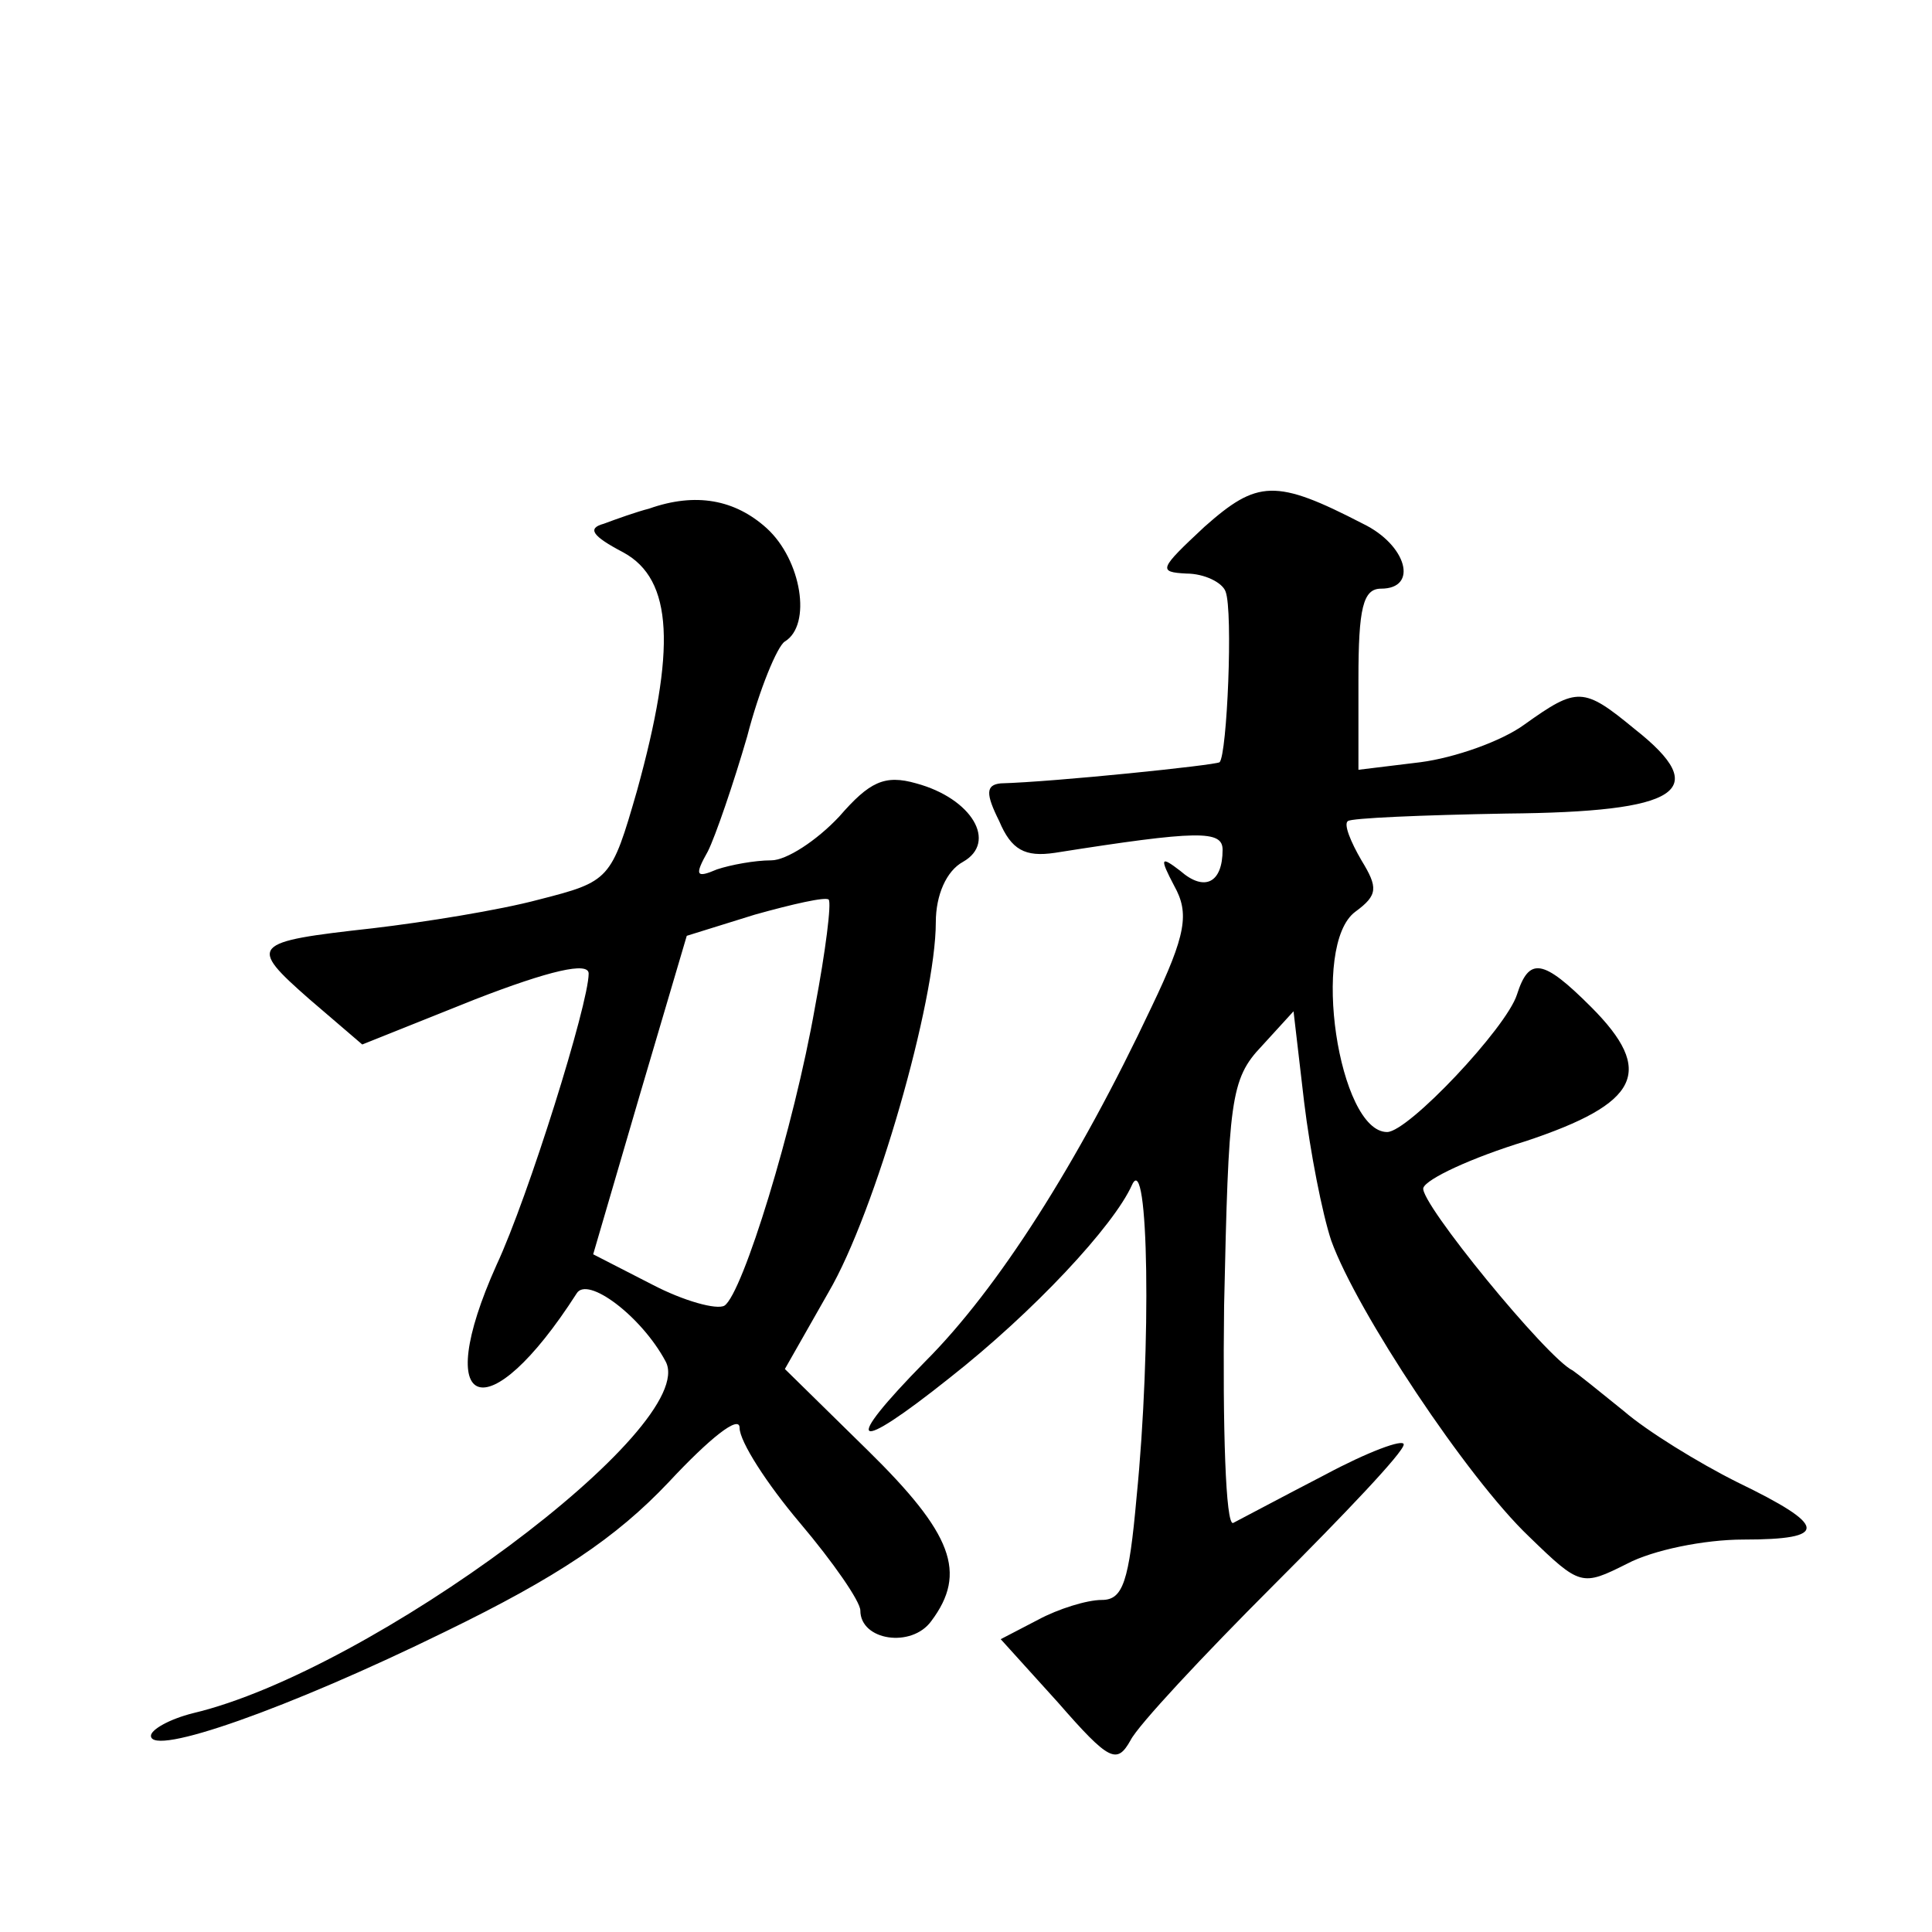 <?xml version="1.0" standalone="no"?>
<!DOCTYPE svg PUBLIC "-//W3C//DTD SVG 20010904//EN"
 "http://www.w3.org/TR/2001/REC-SVG-20010904/DTD/svg10.dtd">
<svg version="1.0" xmlns="http://www.w3.org/2000/svg"
 width="128pt" height="128pt" viewBox="0 0 128 128"
 preserveAspectRatio="xMidYMid meet">
<g transform="translate(0,128) scale(0.1,-0.1)"
fill="#0" stroke="none">
<path d="M798 931 c-30 -28 -31 -30 -12 -31 12 0 24 -6 26 -12 5 -13 1 -108 -4
-113 -3 -2 -109 -13 -145 -14 -10 -1 -10 -7 -1 -25 8 -19 17 -24 37 -21 95 15 111
15 111 2 0 -22 -12 -28 -28 -14 -13 10 -14 9 -4 -10 10 -18 8 -32 -15 -80 -49 -104
-102 -187 -150 -235 -56 -57 -48 -62 16 -11 56 44 109 101 121 128 11 24 13 -107
3 -207 -5 -56 -9 -68 -23 -68 -10 0 -29 -6 -42 -13 l-25 -13 38 -42 c34 -39 39
-41 48 -25 5 10 48 56 95 103 47 47 86 88 86 93 0 4 -24 -5 -52 -20 -29 -15 -57
-30 -61 -32 -5 -2 -7 63 -6 144 3 136 4 150 25 172 l21 23 7 -60 c4 -33 12 -74
18 -92 17 -47 90 -157 131 -196 34 -33 35 -33 65 -18 17 9 51 16 77 16 57 0 56
9 -4 38 -26 13 -60 34 -75 47 -16 13 -31 25 -34 27 -17 8 -102 112 -99 121 2 6
32 20 68 31 75 25 86 46 43 89 -32 32 -41 33 -49 8 -7 -22 -72 -91 -86 -91 -32
0 -51 124 -21 146 15 11 15 16 4 34 -7 12 -12 24 -9 26 2 2 49 4 105 5 115 1 137
15 85 56 -34 28 -38 28 -73 3 -15 -11 -46 -22 -69 -25 l-41 -5 0 60 c0 47 3 60
15 60 25 0 17 29 -12 43 -58 30 -70 29 -105 -2z M430 943 c-8 -2 -22 -7 -30 -10
-11 -3 -8 -8 13 -19 33 -18 35 -64 9 -158 -17 -59 -18 -60 -65 -72 -26 -7 -76 -15
-110 -19 -81 -9 -83 -11 -42 -47 l35 -30 75 30 c49 19 75 25 75 17 0 -20 -40 -148
-61 -193 -44 -98 -6 -111 53 -19 7 12 43 -15 59 -45 23 -43 -195 -205 -313 -233
-16 -4 -28 -11 -28 -15 0 -14 91 18 195 69 74 36 113 62 148 99 27 29 47 45 47
36 0 -9 18 -37 40 -63 22 -26 40 -52 40 -58 0 -20 34 -25 47 -7 24 32 14 58 -42
113 l-55 54 29 51 c31 53 71 193 71 245 0 18 7 34 18 40 23 13 6 42 -31 52 -21
6 -31 1 -51 -22 -15 -16 -35 -29 -45 -29 -11 0 -27 -3 -36 -6 -14 -6 -15 -4 -6
12 5 10 17 45 26 76 8 31 20 60 25 63 18 11 11 54 -12 75 -21 19 -47 24 -78 13z
m110 -330 c-14 -80 -48 -190 -60 -198 -5 -3 -27 3 -48 14 l-39 20 31 106 31 105
45 14 c25 7 47 12 49 10 2 -2 -2 -34 -9 -71z"/>
</g>
</svg>
